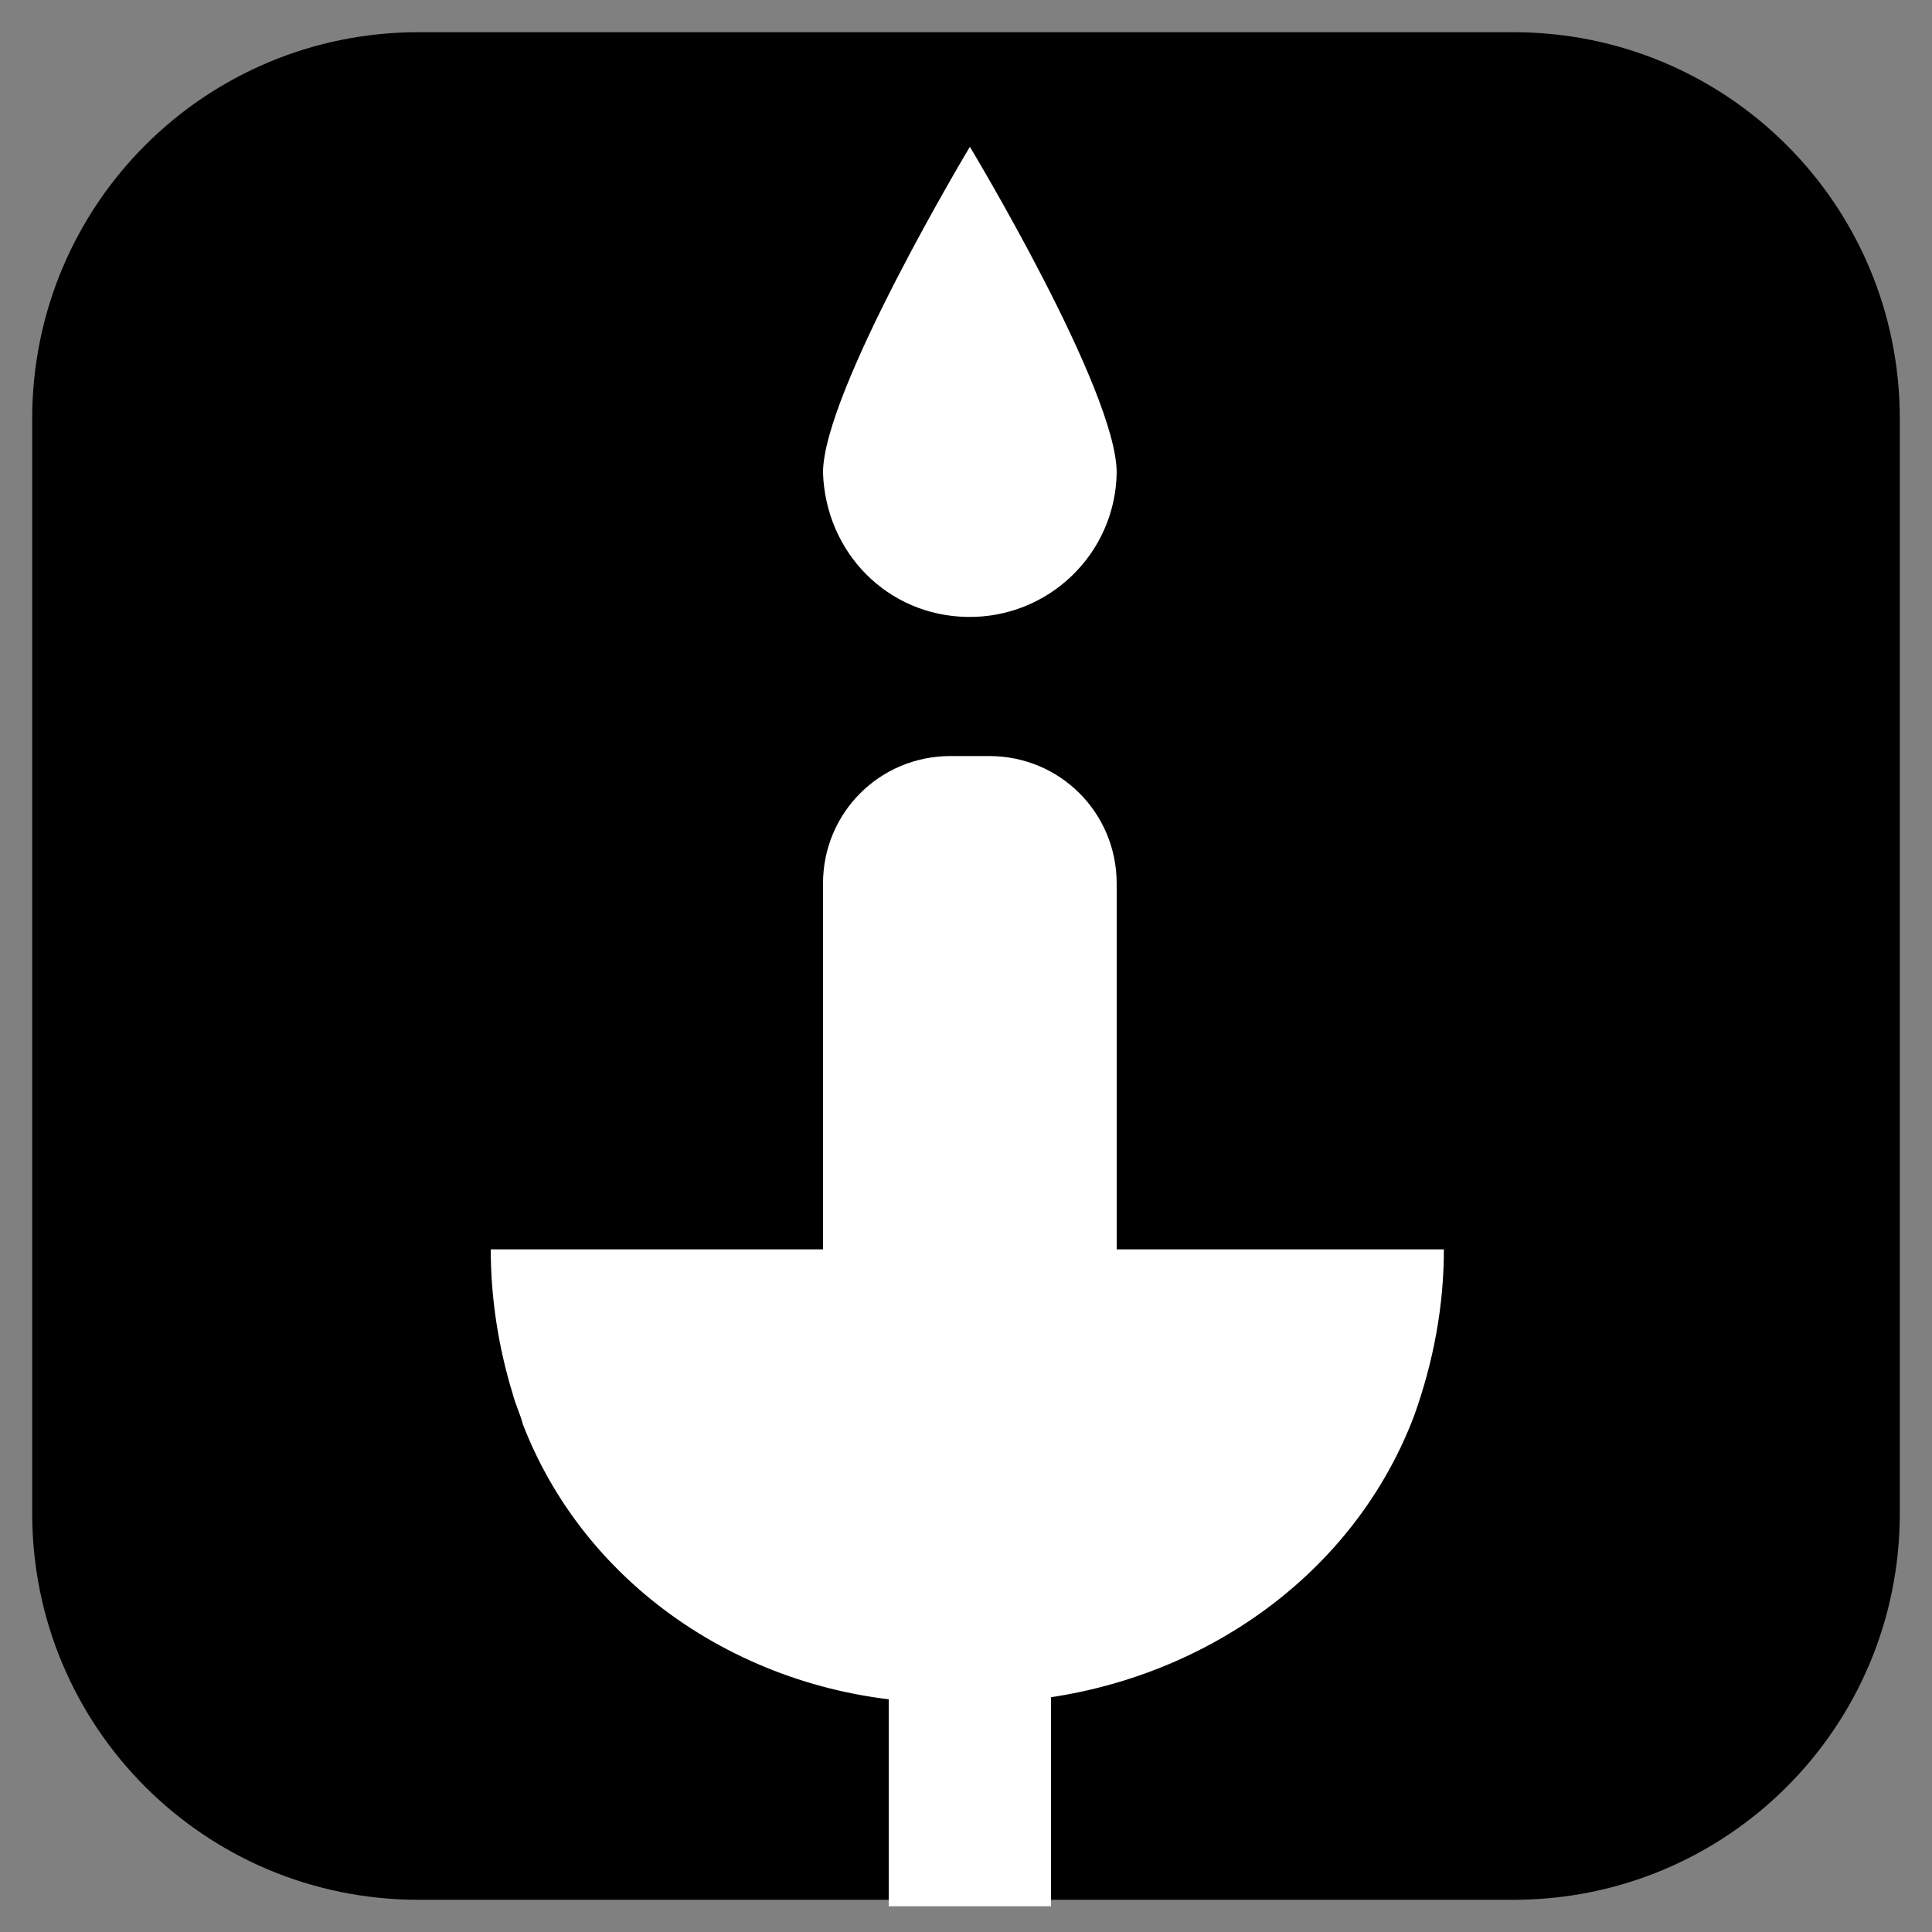 <?xml version="1.0" encoding="UTF-8"?>
<svg xmlns="http://www.w3.org/2000/svg" xmlns:xlink="http://www.w3.org/1999/xlink" width="150px" height="150px" viewBox="0 0 150 150" version="1.1">
<rect x="0" y="0" width="150" height="150" fill="#808080" stroke="none"/>
<g id="surface1">
<path style=" stroke:none;fill-rule:nonzero;fill:rgb(0%,0%,0%);fill-opacity:1;" d="M 117.5 147.5 L 32.5 147.5 C 15.898 147.5 2.5 134.102 2.5 117.5 L 2.5 32.5 C 2.5 15.898 15.898 2.5 32.5 2.5 L 117.5 2.5 C 134.102 2.5 147.5 15.898 147.5 32.5 L 147.5 117.5 C 147.5 134.102 134.102 147.5 117.5 147.5 Z M 117.5 147.5 "/>
<path style=" stroke:none;fill-rule:nonzero;fill:rgb(100%,100%,100%);fill-opacity:1;" d="M 69 121.398 L 81.602 121.398 L 81.602 148 L 69 148 Z M 69 121.398 "/>
<path style=" stroke:none;fill-rule:nonzero;fill:rgb(100%,100%,100%);fill-opacity:1;" d="M 109.801 109.898 C 111.301 105.699 112.102 101.398 112.102 97 L 86.699 97 L 86.699 68.602 C 86.699 63.102 82.301 58.699 76.801 58.699 L 73.801 58.699 C 68.301 58.699 63.898 63.102 63.898 68.602 L 63.898 97 L 38.102 97 C 38.102 100.801 38.699 104.602 39.801 108.199 C 40 109 40.398 109.801 40.602 110.602 C 45.801 124 59.301 132.301 73.699 132.199 L 76.602 132.199 C 91.199 131.898 104.699 123.398 109.801 109.898 Z M 109.801 109.898 "/>
<path style=" stroke:none;fill-rule:nonzero;fill:rgb(100%,100%,100%);fill-opacity:1;" d="M 86.699 36.699 C 86.602 43 81.398 48 75.102 47.898 C 68.898 47.801 64.102 42.898 63.898 36.699 C 63.898 30.398 75.301 11.398 75.301 11.398 C 75.301 11.398 86.699 30.301 86.699 36.699 Z M 86.699 36.699 "/>
</g>
</svg>
